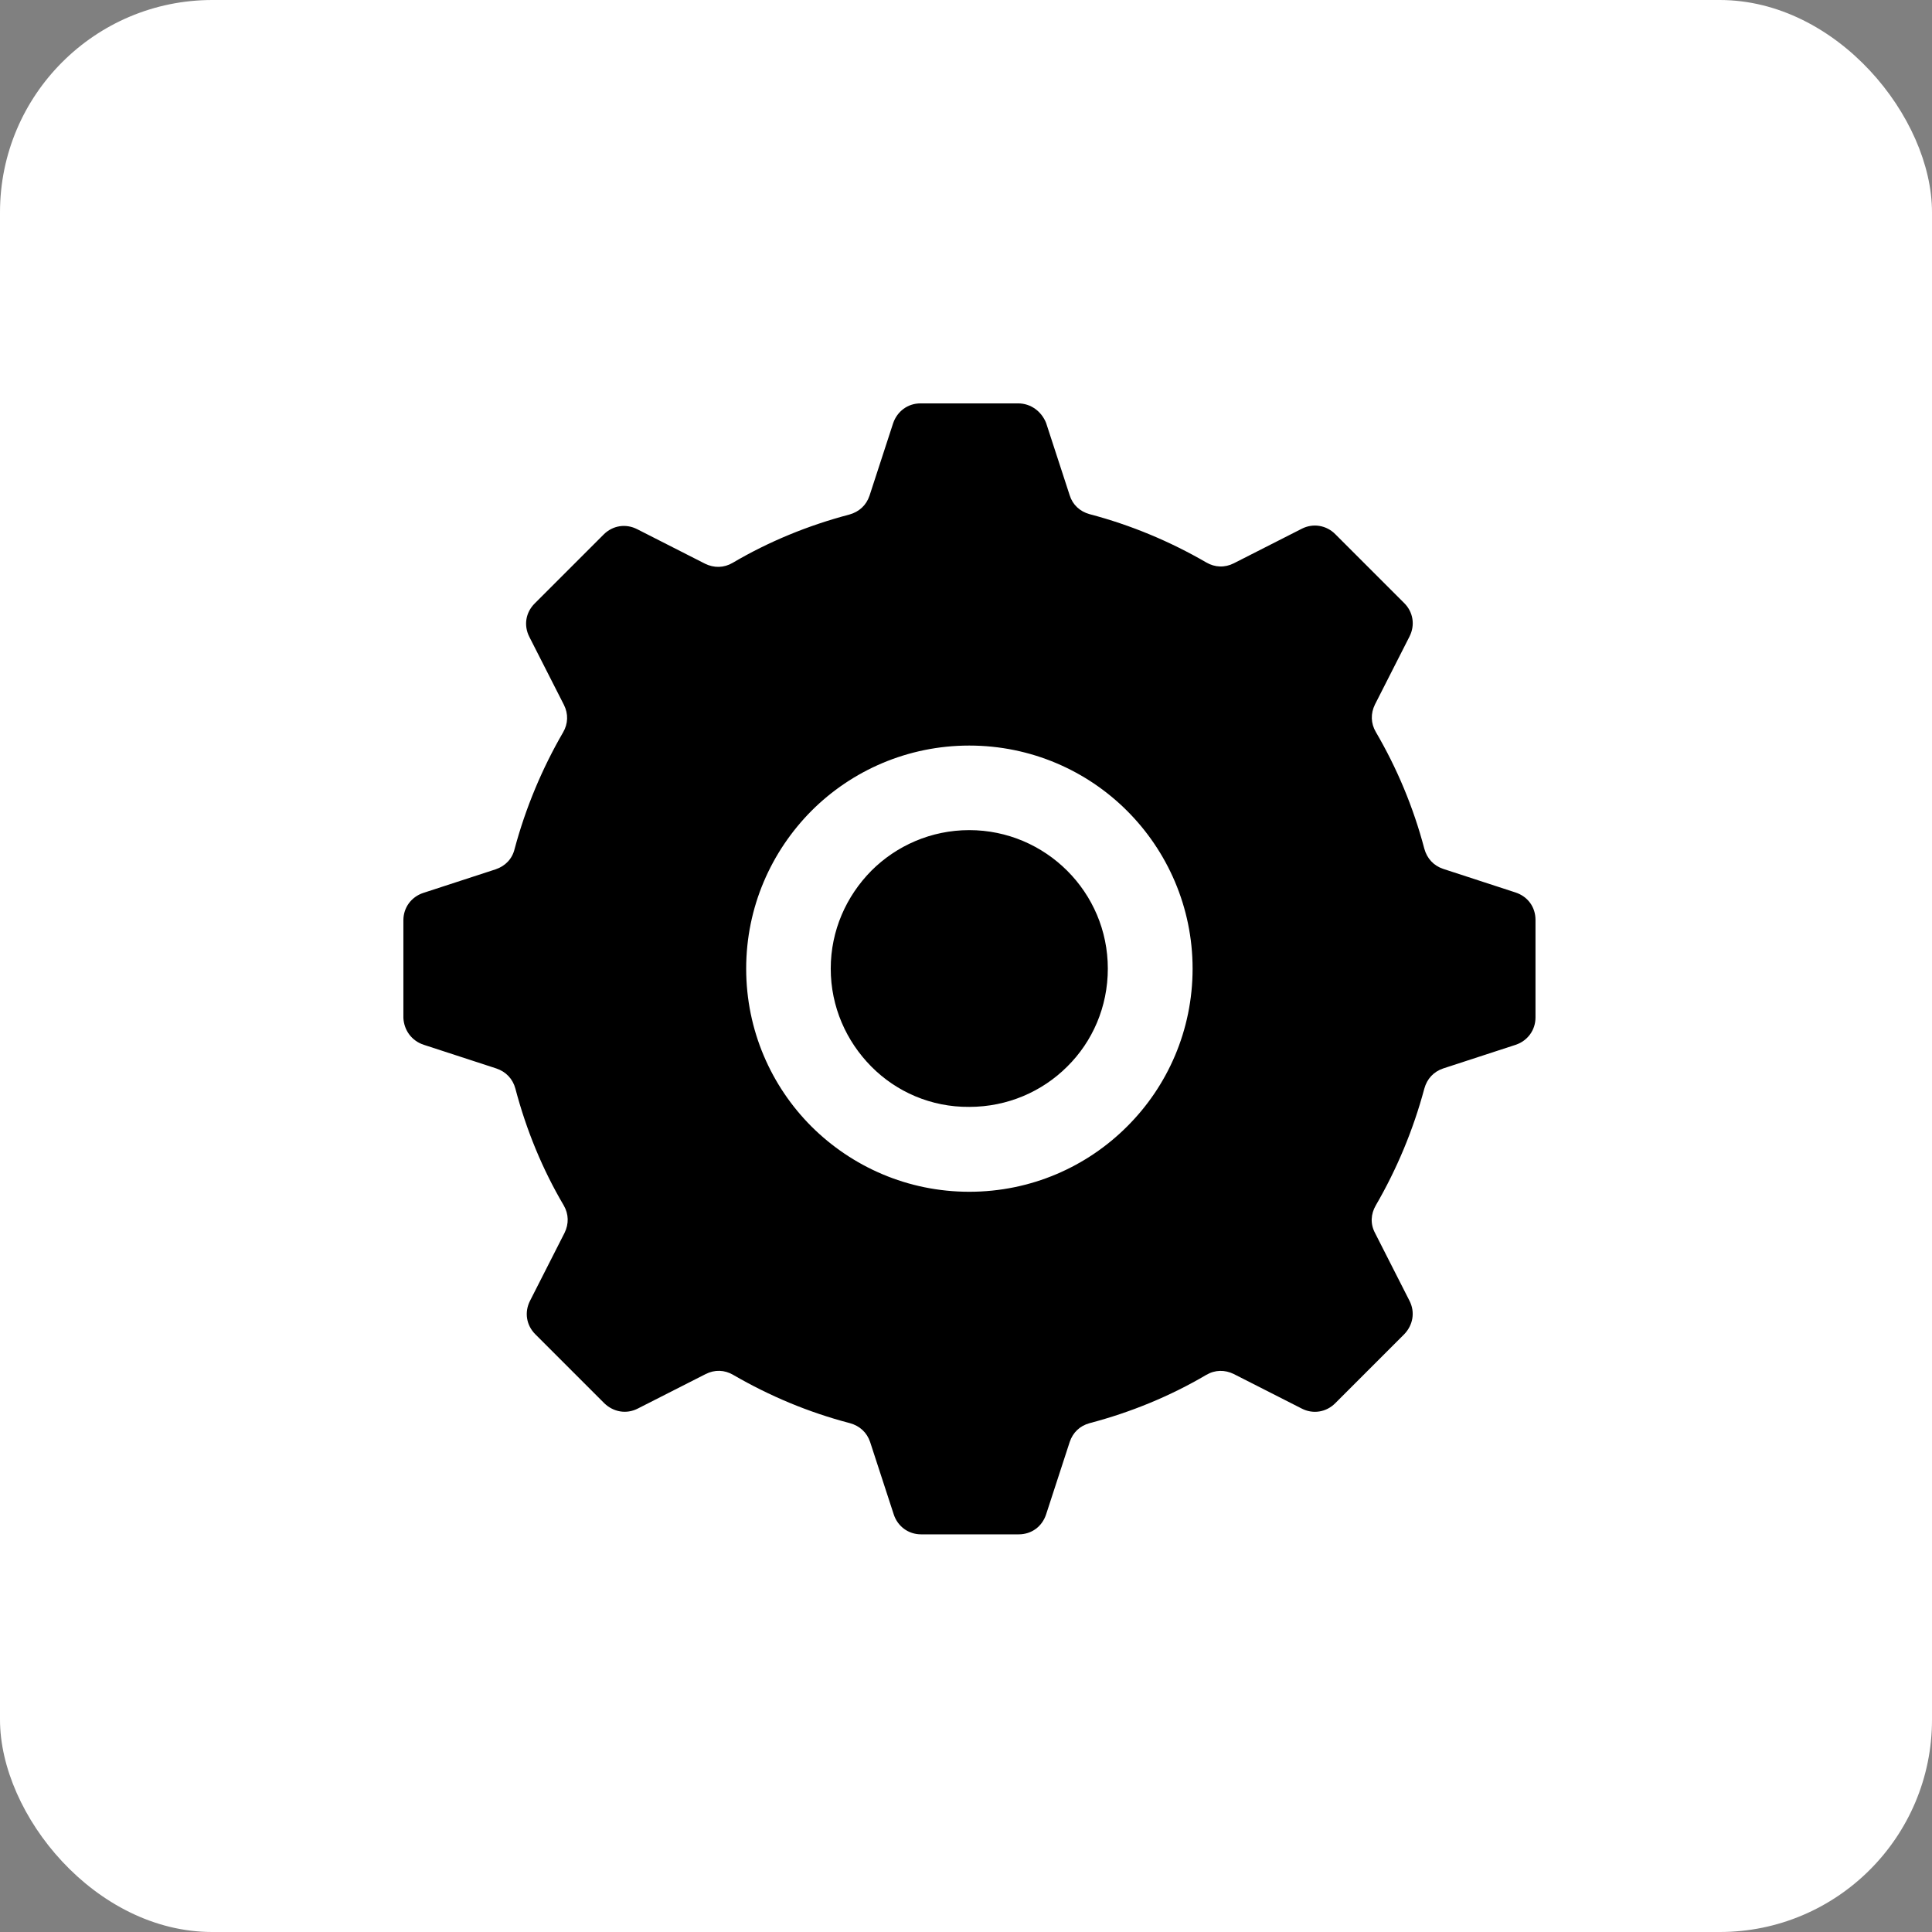 <?xml version="1.0" encoding="UTF-8"?> <svg xmlns="http://www.w3.org/2000/svg" width="91" height="91" viewBox="0 0 91 91" fill="none"><rect x="0" y="0" width="91" height="91" fill="#808080" stroke="none"/><rect width="91" height="91" rx="10" fill="white"></rect><path d="M19.966 49.213L23.378 50.326C23.827 50.477 24.154 50.814 24.276 51.278C24.789 53.225 25.55 55.075 26.551 56.773C26.79 57.183 26.8 57.647 26.59 58.072L24.965 61.269C24.691 61.806 24.789 62.421 25.213 62.845L28.464 66.096C28.889 66.506 29.499 66.623 30.041 66.345L33.238 64.72C33.662 64.505 34.126 64.519 34.536 64.759C36.235 65.745 38.07 66.521 40.032 67.033C40.496 67.16 40.833 67.472 40.984 67.921L42.097 71.333C42.282 71.895 42.785 72.27 43.385 72.27H47.983C48.583 72.27 49.081 71.909 49.272 71.333L50.384 67.921C50.536 67.472 50.858 67.16 51.322 67.033C53.269 66.521 55.119 65.759 56.817 64.759C57.227 64.519 57.691 64.51 58.116 64.72L61.313 66.345C61.84 66.618 62.465 66.521 62.889 66.096L66.14 62.845C66.55 62.421 66.667 61.811 66.389 61.269L64.764 58.072C64.539 57.647 64.564 57.184 64.803 56.773C65.789 55.075 66.565 53.225 67.087 51.278C67.214 50.814 67.526 50.477 67.975 50.326L71.387 49.213C71.948 49.027 72.324 48.525 72.324 47.924V43.327C72.324 42.726 71.963 42.228 71.387 42.038L67.975 40.925C67.526 40.774 67.214 40.437 67.087 39.973C66.574 38.026 65.798 36.176 64.803 34.477C64.564 34.068 64.554 33.604 64.764 33.179L66.389 29.982C66.662 29.445 66.565 28.83 66.14 28.406L62.889 25.155C62.479 24.745 61.855 24.628 61.313 24.906L58.116 26.531C57.691 26.746 57.227 26.731 56.817 26.492C55.119 25.506 53.269 24.73 51.322 24.218C50.858 24.091 50.521 23.769 50.384 23.329L49.272 19.918C49.052 19.376 48.554 19 47.954 19H43.356C42.755 19 42.258 19.376 42.067 19.937L40.955 23.349C40.803 23.798 40.466 24.11 40.003 24.237C38.055 24.75 36.205 25.511 34.507 26.512C34.097 26.751 33.633 26.761 33.208 26.551L30.011 24.925C29.474 24.652 28.86 24.75 28.435 25.174L25.184 28.425C24.759 28.85 24.657 29.46 24.935 30.002L26.561 33.199C26.775 33.623 26.761 34.087 26.521 34.497C25.536 36.196 24.759 38.045 24.237 39.993C24.125 40.457 23.798 40.793 23.349 40.945L19.937 42.058C19.376 42.243 19 42.746 19 43.346V47.944C19.029 48.525 19.39 49.028 19.966 49.213ZM38.221 38.192C40.119 36.293 42.755 35.117 45.654 35.117C48.554 35.117 51.189 36.293 53.088 38.192C54.987 40.09 56.173 42.726 56.173 45.625C56.173 48.525 54.996 51.16 53.088 53.059C51.189 54.958 48.563 56.134 45.654 56.134C42.755 56.134 40.129 54.958 38.221 53.059C36.322 51.16 35.146 48.525 35.146 45.625C35.146 42.726 36.322 40.105 38.221 38.192ZM41.042 50.238C39.866 49.052 39.129 47.426 39.129 45.625C39.129 43.824 39.866 42.204 41.042 41.013C42.218 39.837 43.853 39.1 45.654 39.1C47.455 39.1 49.09 39.837 50.267 41.013C51.453 42.199 52.18 43.824 52.18 45.625C52.18 47.426 51.458 49.062 50.267 50.238C49.09 51.414 47.455 52.136 45.654 52.136C43.853 52.151 42.218 51.424 41.042 50.238Z" fill="black"></path></svg> 